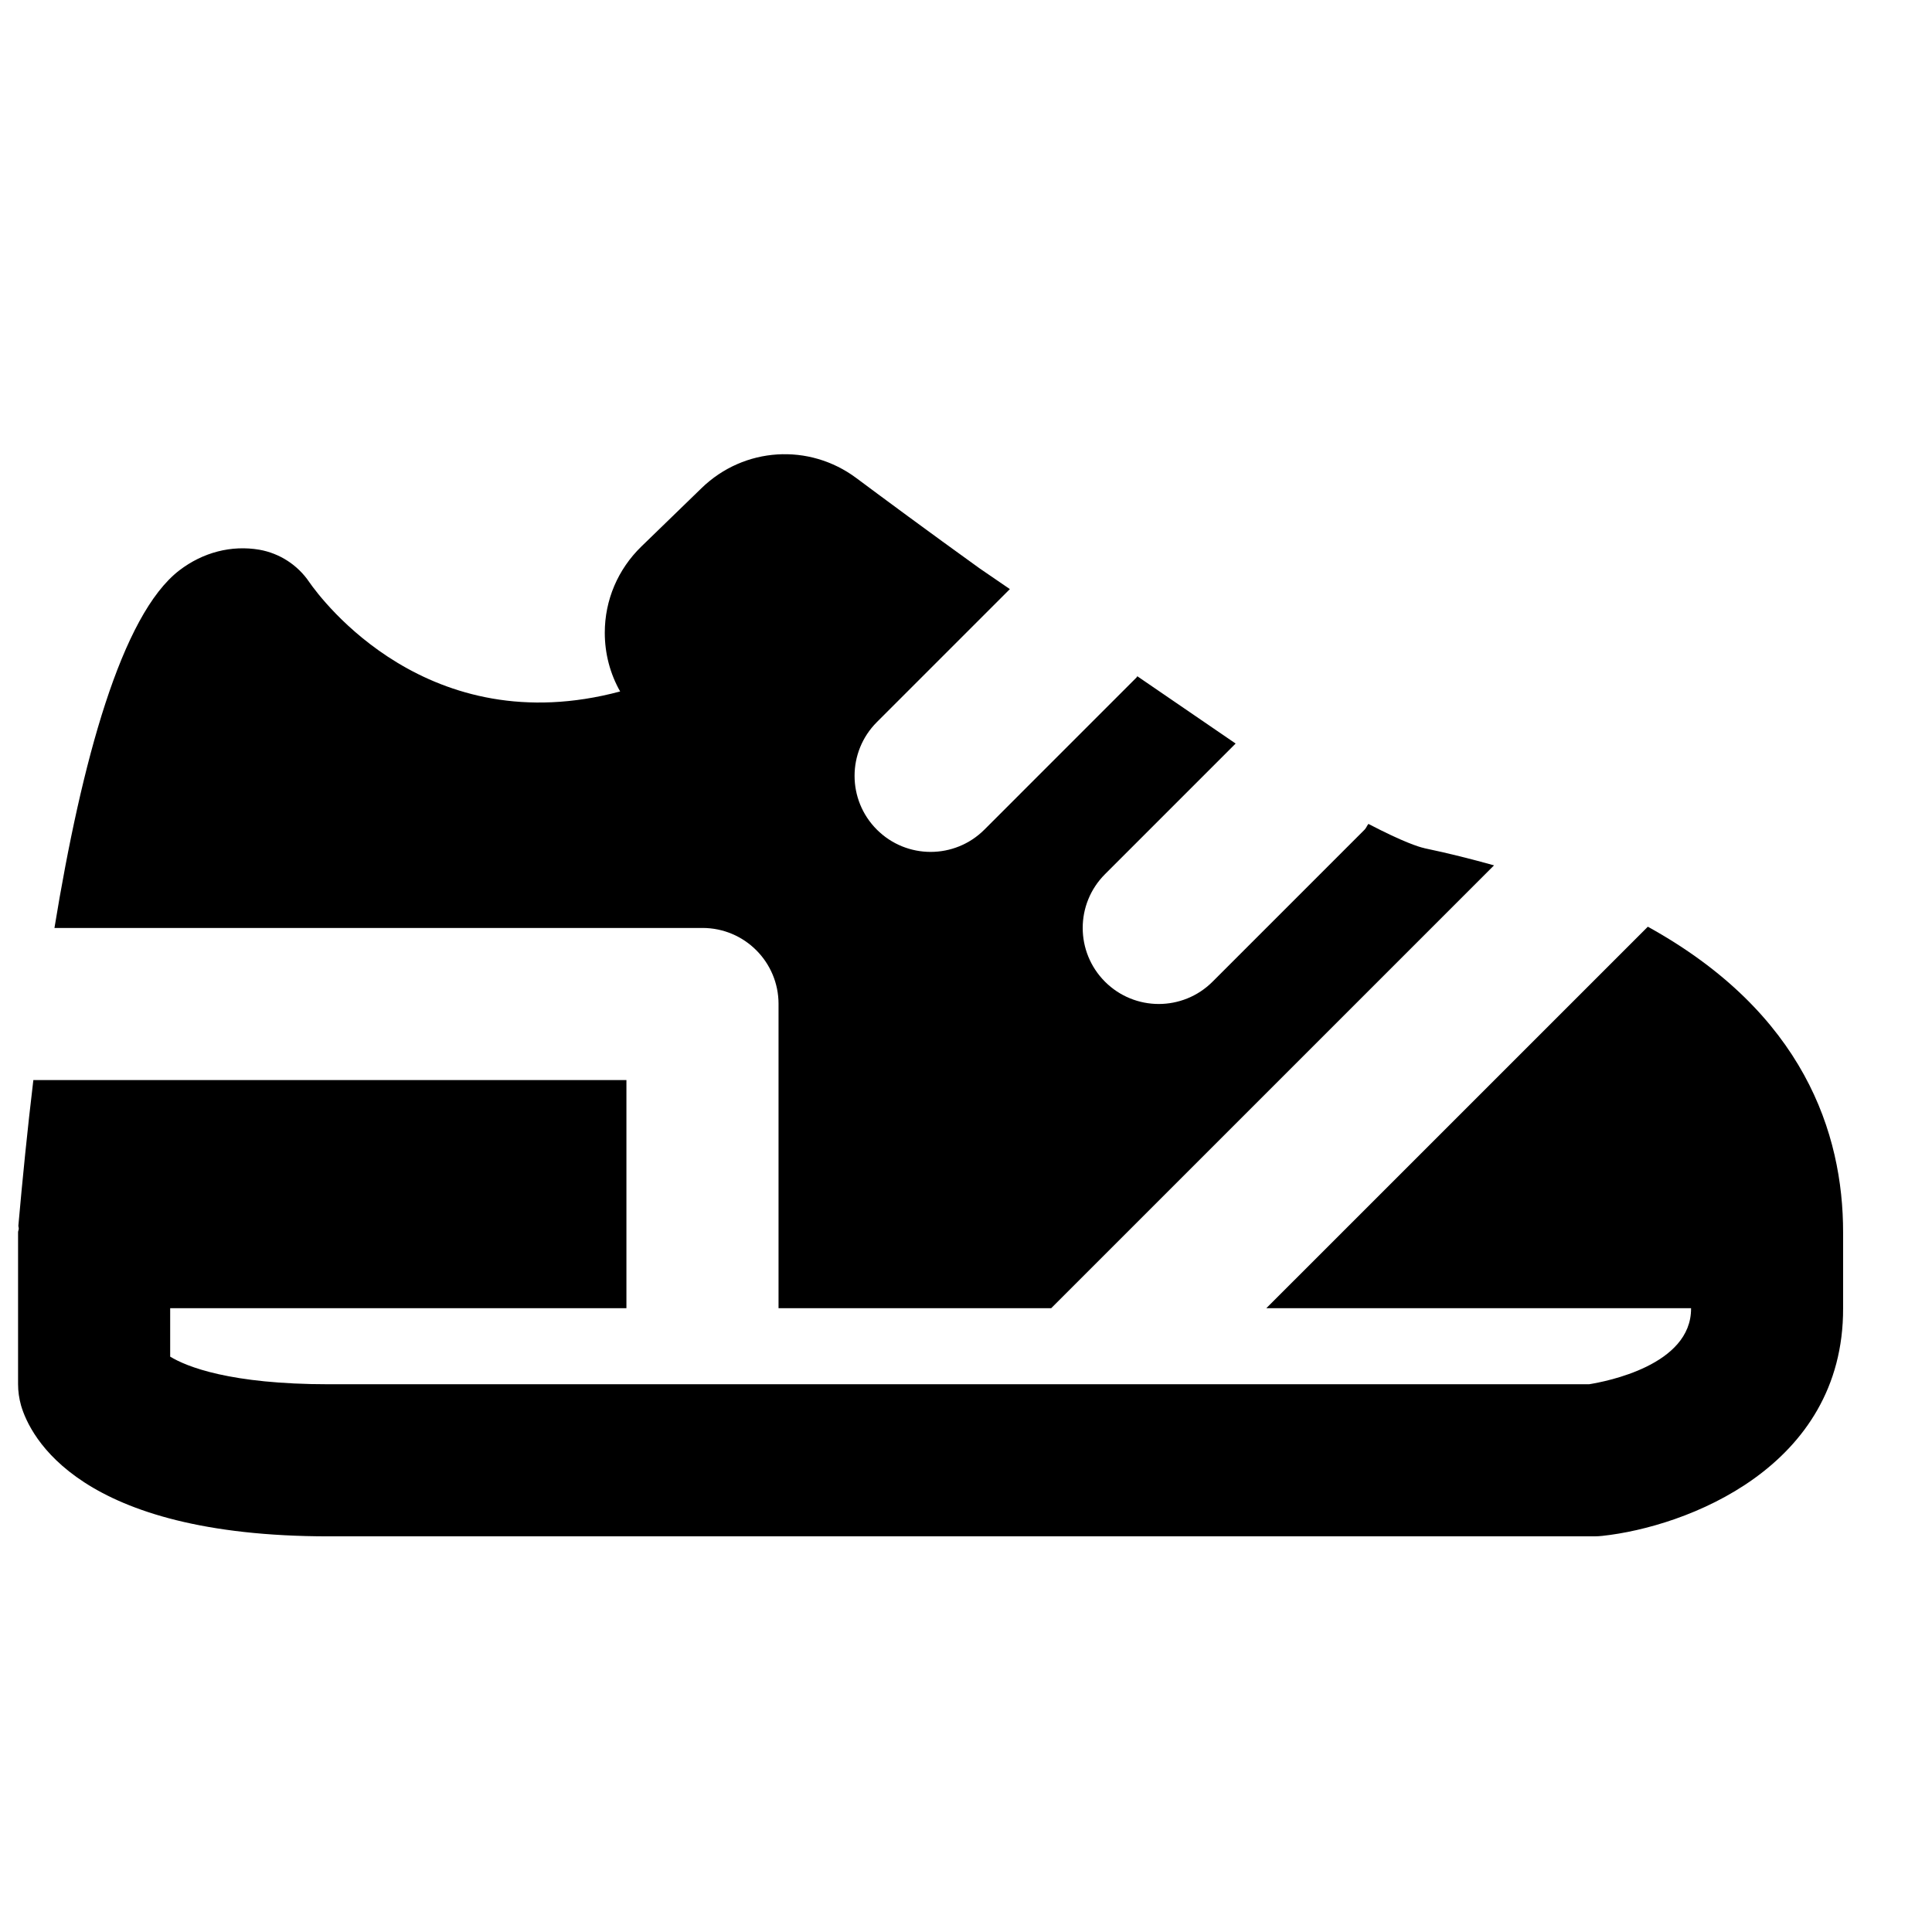 <?xml version="1.0" encoding="UTF-8"?>
<!-- Uploaded to: SVG Repo, www.svgrepo.com, Generator: SVG Repo Mixer Tools -->
<svg width="800px" height="800px" version="1.1" viewBox="144 144 512 512" xmlns="http://www.w3.org/2000/svg">
 <defs>
  <clipPath id="a">
   <path d="m148.09 389h484.91v163h-484.91z"/>
  </clipPath>
 </defs>
 <path d="m350.32 410.07v80.609h72.266l117.35-117.35c-5.844-1.633-11.949-3.184-18.5-4.555 0-0.02-0.02-0.02-0.02-0.02-1.348-0.281-5.481-1.57-14.77-6.406-0.406 0.48-0.566 1.066-1.008 1.512l-40.305 40.305c-3.93 3.93-9.09 5.902-14.25 5.902-5.156 0-10.316-1.973-14.246-5.902-7.879-7.883-7.879-20.617 0-28.496l34.621-34.621-26.059-17.836c-0.098 0.102-0.121 0.242-0.219 0.34l-40.305 40.309c-3.93 3.93-9.09 5.902-14.25 5.902s-10.316-1.973-14.246-5.902c-7.879-7.883-7.879-20.617 0-28.496l35.246-35.246-7.981-5.465c-13.863-9.973-25.512-18.598-32.707-23.961-12.516-9.328-29.766-8.242-40.992 2.641l-15.98 15.5c-6.227 6.062-9.691 14.184-9.691 22.852 0 5.543 1.41 10.863 4.07 15.559-50.906 13.621-79.18-24.344-82.383-28.98-3.062-4.535-7.859-7.637-13.242-8.586-7.375-1.25-14.91 0.664-21.199 5.481-15.316 11.789-25.855 50.484-33.09 94.758h171.74c11.145 0 20.152 9.027 20.152 20.152" fill-rule="evenodd"/>
 <g clip-path="url(#a)">
  <path d="m580.7 389.58-101.12 101.11h112.57v0.078c0.062 15.035-22.508 19.348-27.043 20.074h-333.93c-26.258 0-37.727-4.676-42.078-7.316v-12.836h120.91v-60.457h-157.17c-1.57 13.078-2.863 26.098-3.969 38.531-0.023 0.301 0.121 0.582 0.098 0.863 0 0.324-0.18 0.586-0.18 0.91v40.305c0 1.895 0.281 3.789 0.785 5.602 2.379 8.141 15.195 34.703 81.598 34.703h335.27c0.727 0 1.434-0.043 2.16-0.121 22.145-2.379 63.98-18.078 63.84-60.336v-20.152c0-26.18-10.418-58.121-51.75-80.953" fill-rule="evenodd"/>
 </g>
</svg>